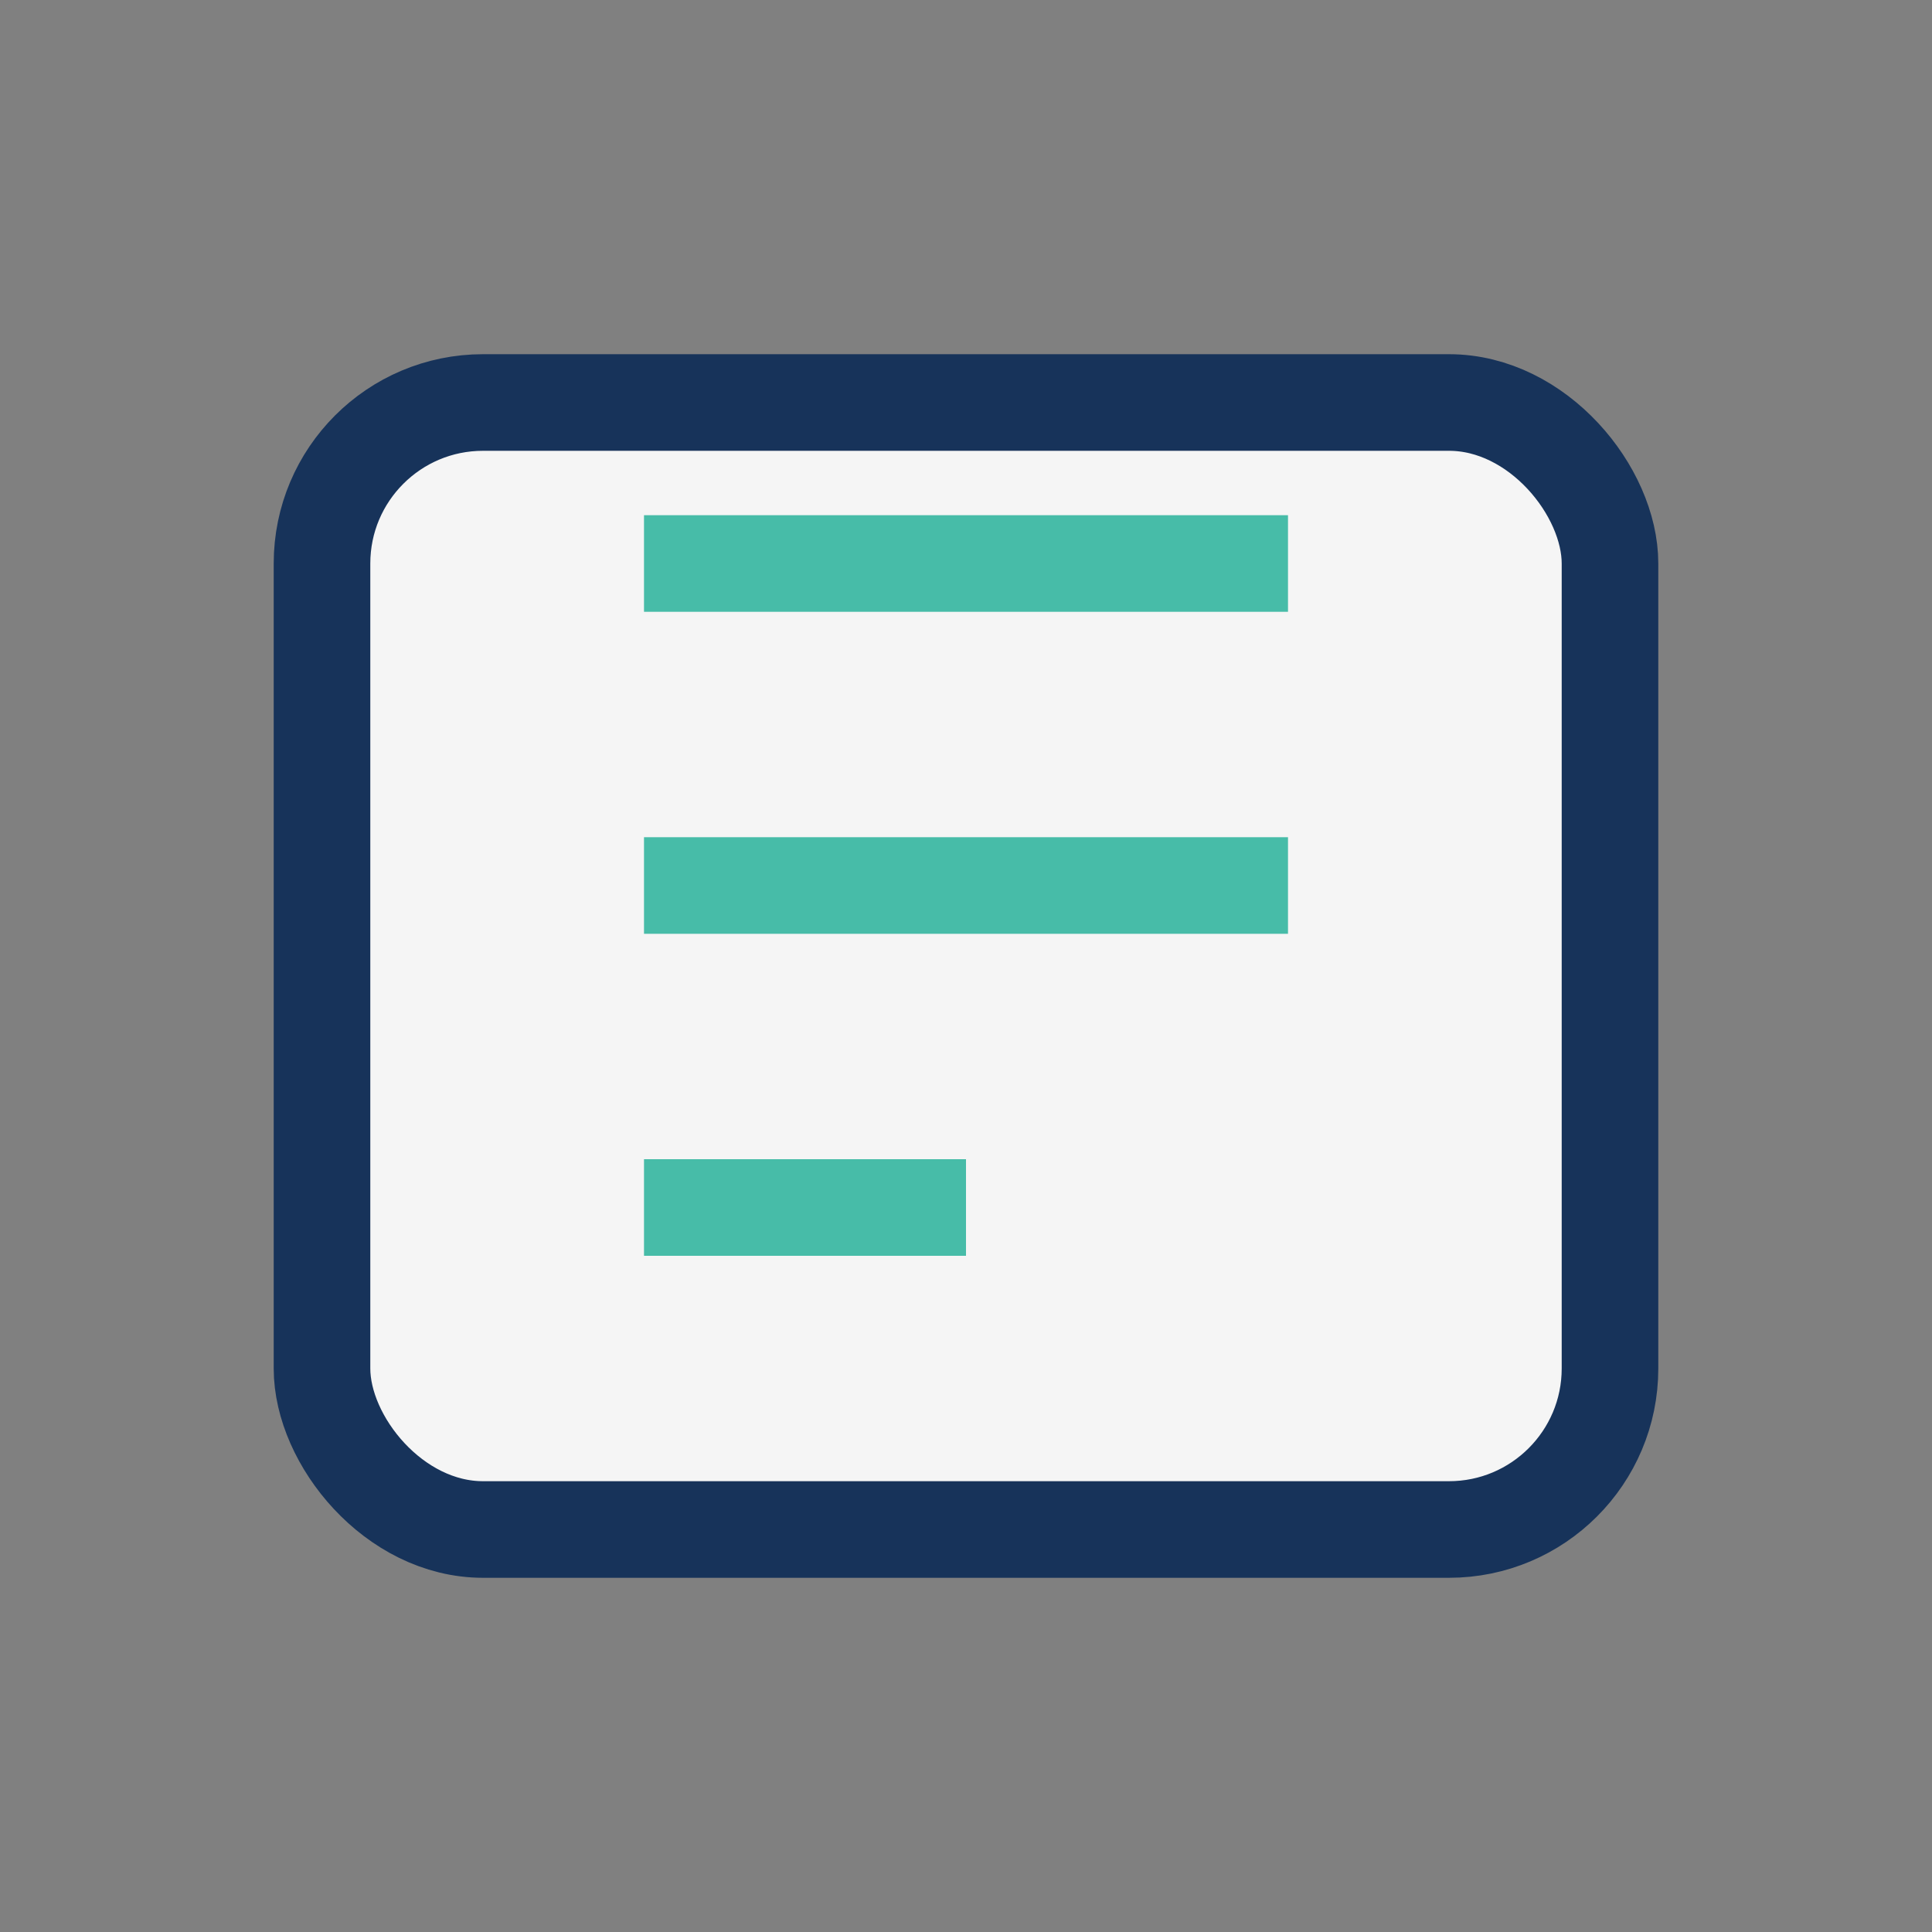 <?xml version="1.0" encoding="UTF-8"?>
<svg xmlns="http://www.w3.org/2000/svg" viewBox="0 0 24 24" width="24" height="24"><rect x="0" y="0" width="24" height="24" fill="#808080" stroke="none"/><rect x="4" y="5" width="16" height="14" rx="2" fill="#F5F5F5" stroke="#17335A" stroke-width="1.2"/><path d="M8 7h8M8 11h8M8 15h4" stroke="#47BCA8" stroke-width="1.2"/></svg>